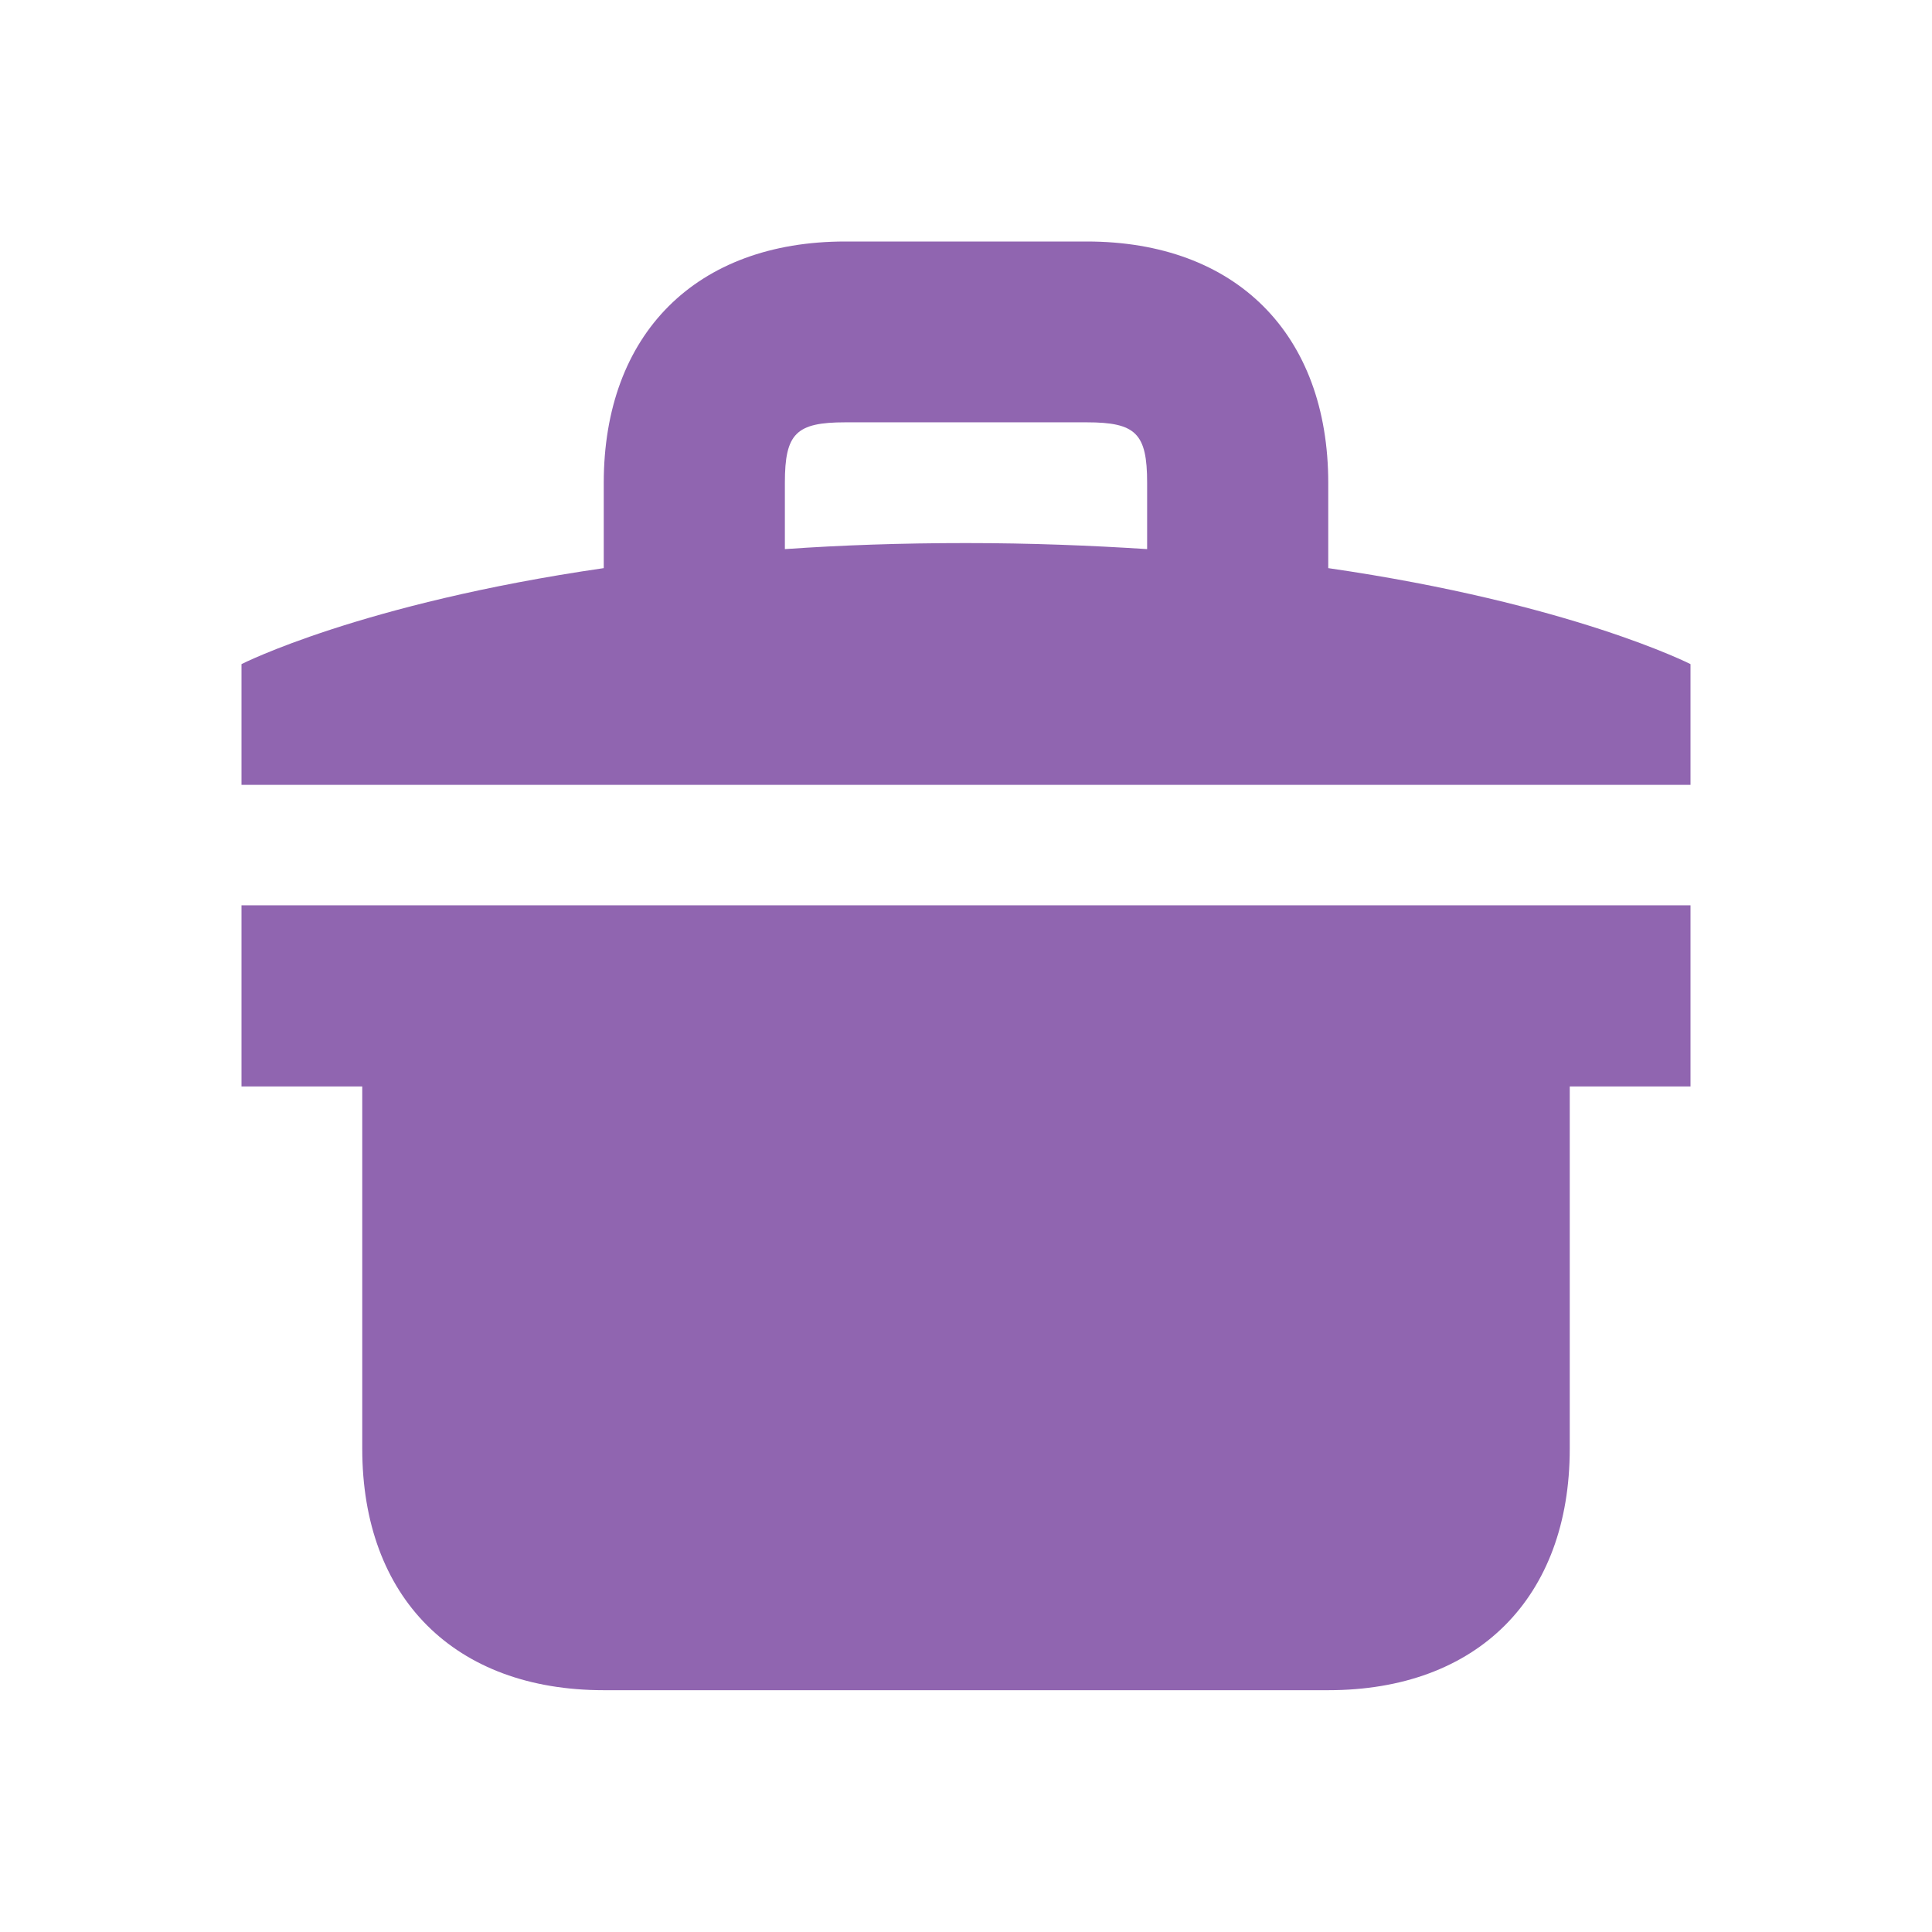 <svg xmlns="http://www.w3.org/2000/svg"  viewBox="0 0 64 64"><defs fill="#9065B0" /><path  d="m44,18.82v-2.82c0-4.94-3.06-8-8-8h-8c-4.94,0-8,3.06-8,8v2.82c-8.06,1.17-12,3.18-12,3.18v4h48v-4s-3.94-2.01-12-3.18Zm-18-.63v-2.2c0-1.63.37-2,2-2h8c1.63,0,2,.37,2,2v2.2c-1.86-.12-3.85-.2-6-.2s-4.14.07-6,.2Zm-18,11.8h48v6h-4v12c0,4.94-3.06,8-8,8h-24c-4.94,0-8-3.06-8-8v-12h-4v-6Z" fill="#9065B0" /></svg>